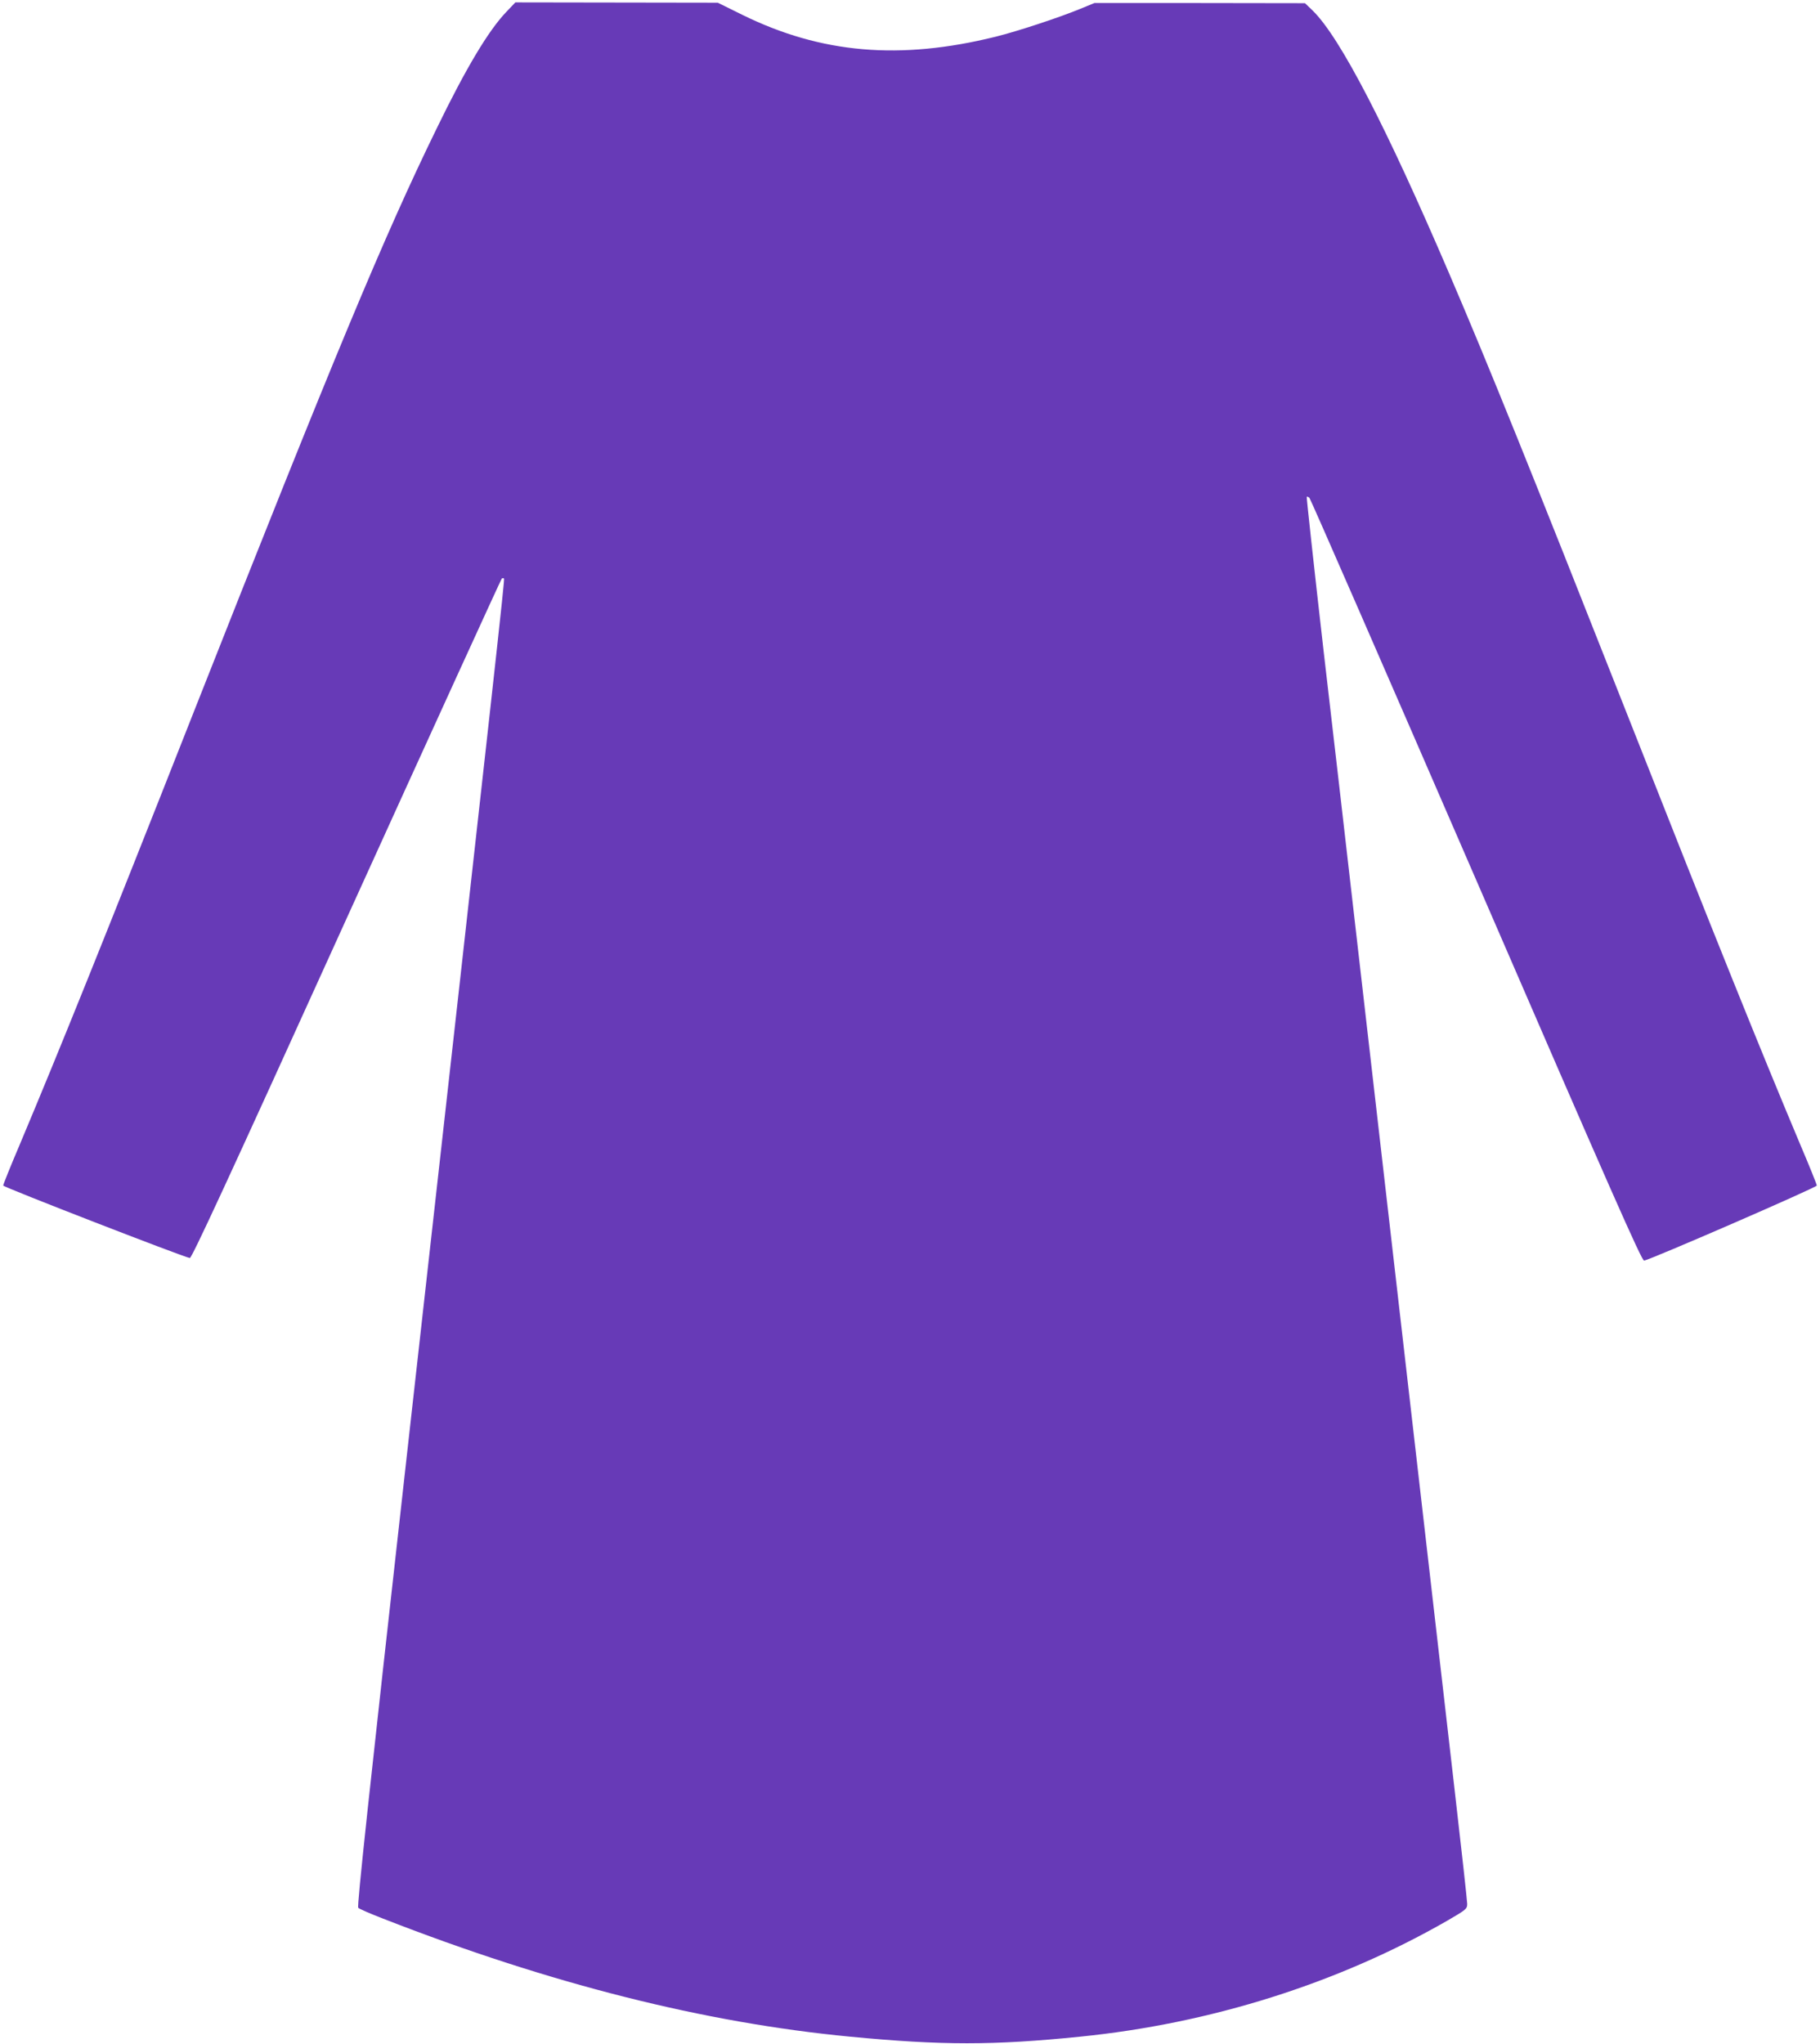 <?xml version="1.0" standalone="no"?>
<!DOCTYPE svg PUBLIC "-//W3C//DTD SVG 20010904//EN"
 "http://www.w3.org/TR/2001/REC-SVG-20010904/DTD/svg10.dtd">
<svg version="1.0" xmlns="http://www.w3.org/2000/svg"
 width="1140pt" height="1280pt" viewBox="0 0 1140 1280"
 preserveAspectRatio="xMidYMid meet">
<g transform="translate(0,1280) scale(0.1,-0.1)"
fill="#673ab7" stroke="none">
<path d="M3171 12725 c-111 -116 -251 -349 -436 -730 -329 -674 -639 -1418
-1520 -3650 -572 -1451 -843 -2122 -1094 -2719 -56 -131 -101 -244 -101 -250
0 -10 1127 -447 1169 -454 12 -1 229 466 981 2124 531 1169 969 2128 973 2131
5 3 11 3 14 0 5 -6 -40 -416 -611 -5512 -235 -2100 -311 -2803 -302 -2812 6
-7 76 -37 156 -68 1045 -408 2013 -652 2925 -739 573 -55 899 -55 1440 0 818
82 1616 334 2298 725 122 71 127 75 127 107 0 18 -36 344 -80 725 -44 381
-190 1653 -325 2827 -135 1174 -277 2407 -315 2740 -38 333 -119 1035 -180
1559 -60 525 -107 957 -105 960 3 2 11 -1 17 -7 7 -7 477 -1084 1045 -2394
845 -1951 1036 -2383 1051 -2382 30 1 1082 458 1082 470 0 6 -45 119 -101 250
-251 597 -522 1268 -1094 2719 -596 1510 -856 2155 -1106 2738 -397 926 -684
1481 -856 1650 l-49 47 -659 1 -660 0 -90 -37 c-134 -55 -392 -140 -529 -174
-598 -148 -1092 -106 -1586 137 l-154 76 -634 1 -634 1 -57 -60z"/>
</g>
</svg>

